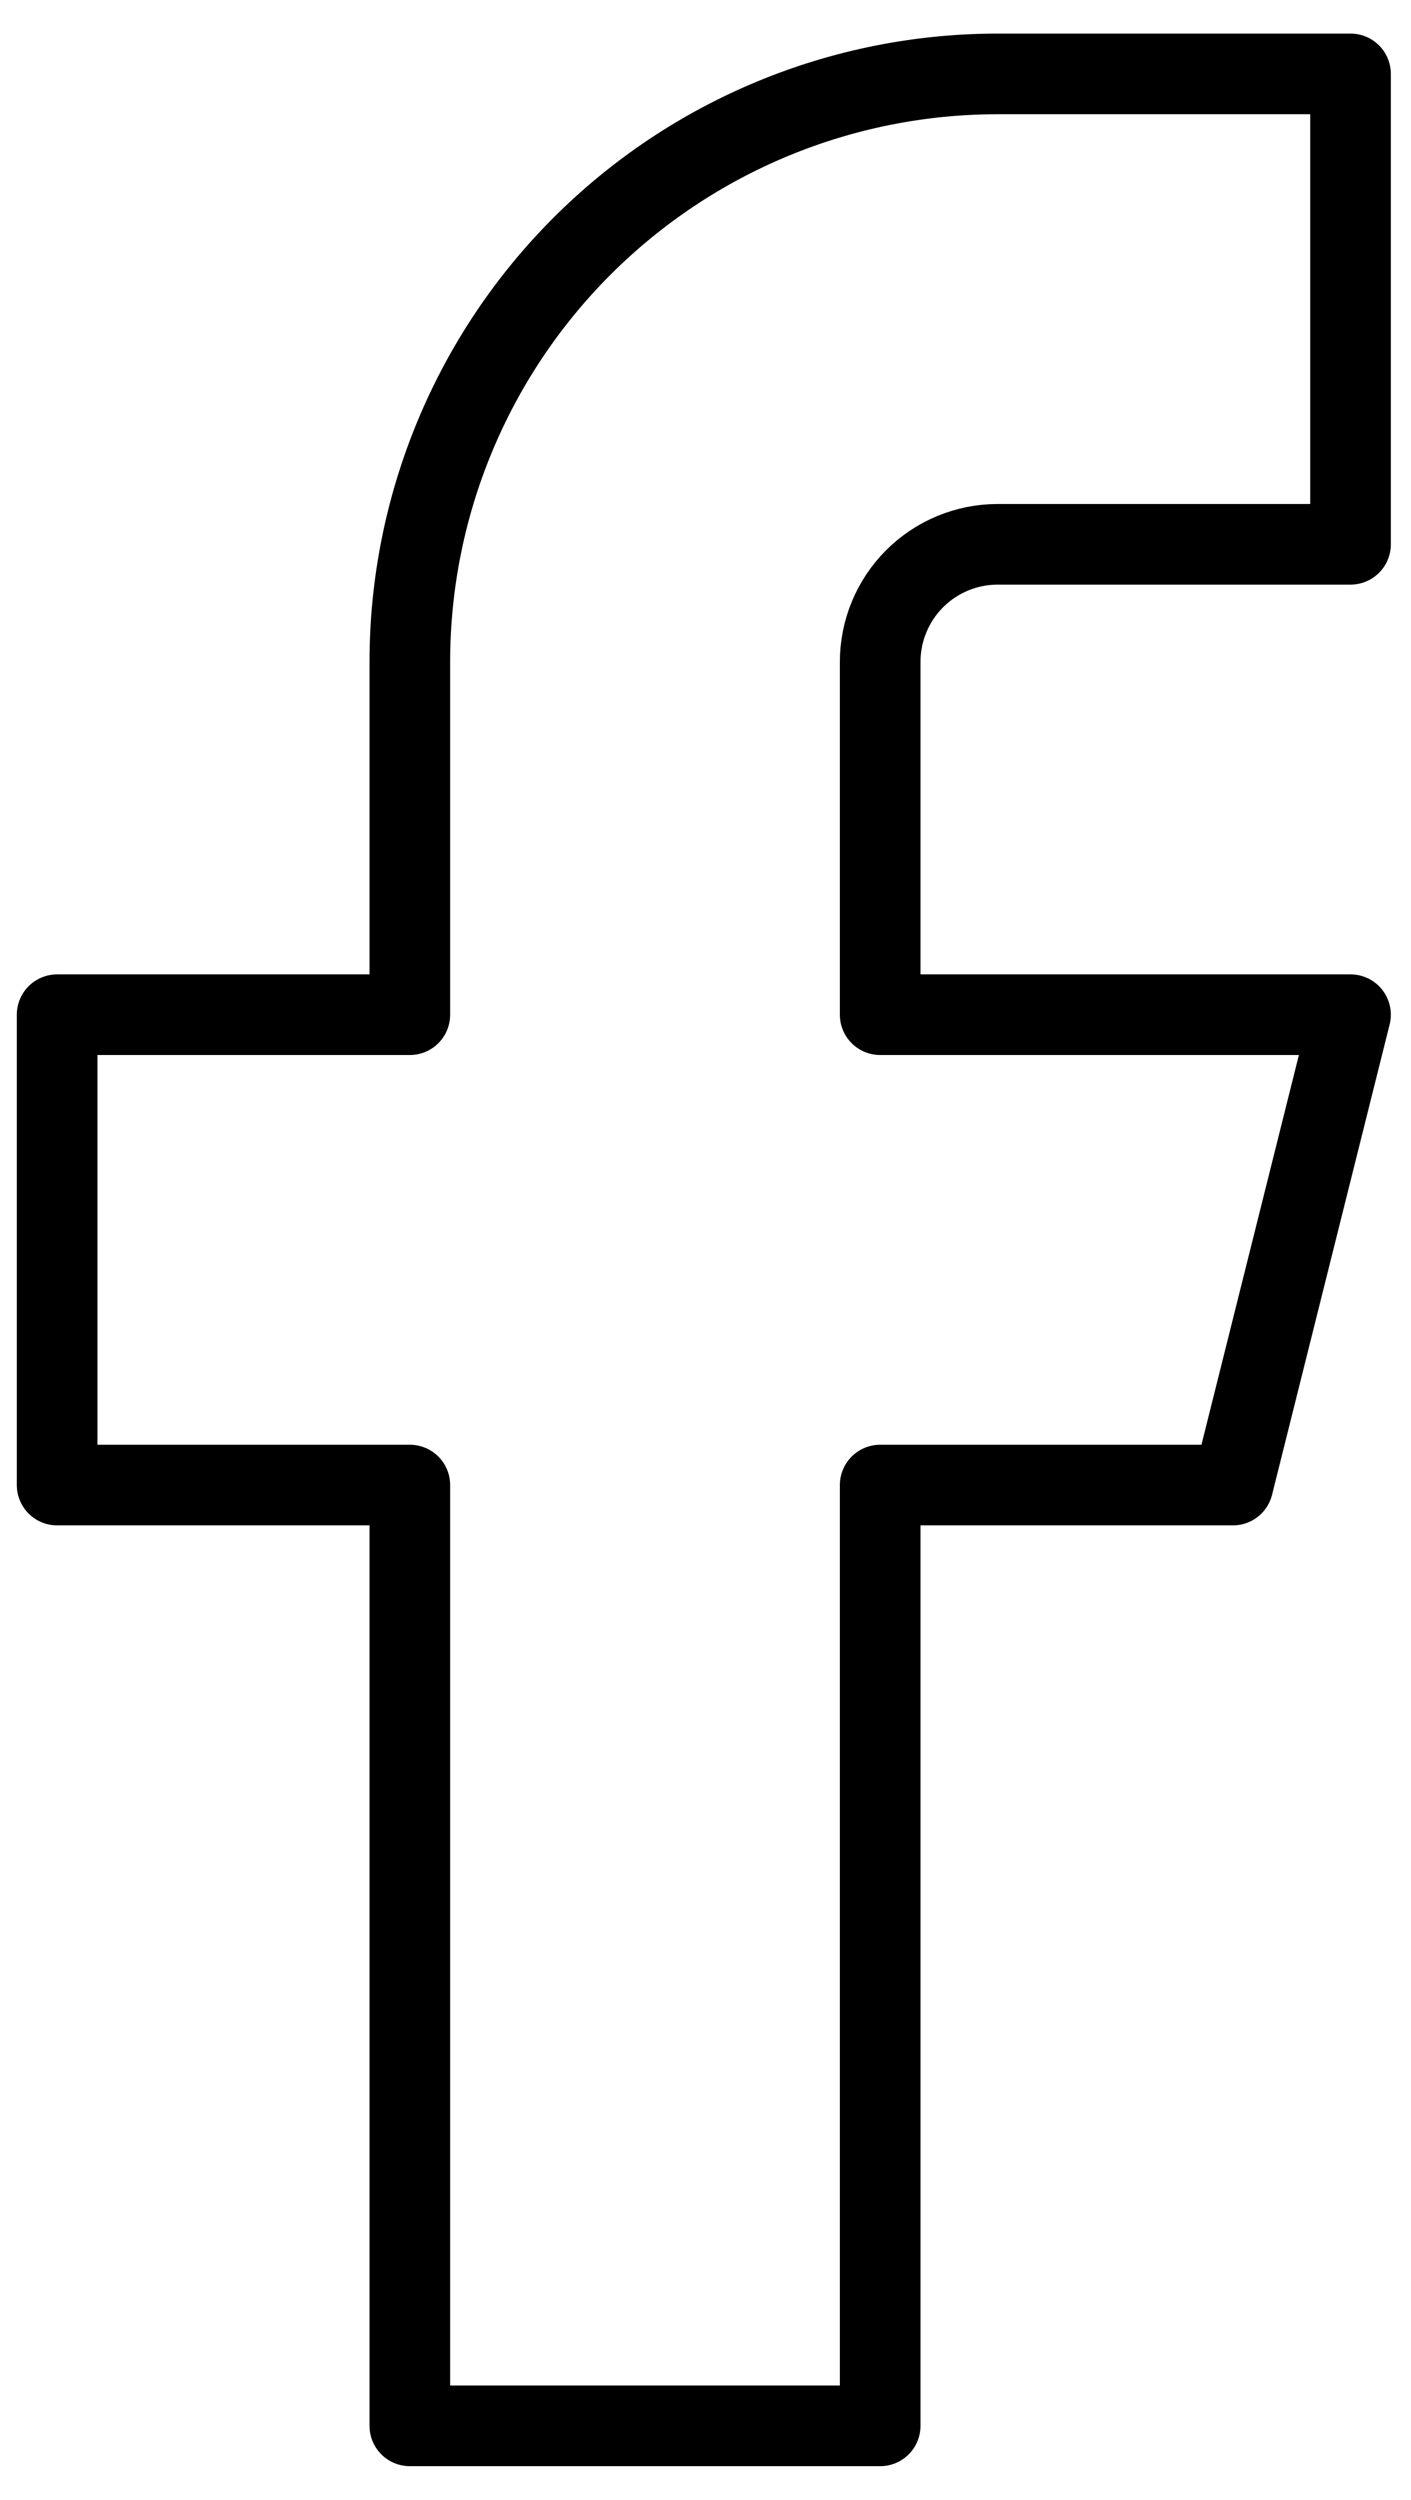 <svg width="35" height="62" viewBox="0 0 35 62" fill="none" xmlns="http://www.w3.org/2000/svg">
<path d="M33.5 1.833H24.75C20.882 1.833 17.173 3.37 14.438 6.105C11.703 8.84 10.166 12.549 10.166 16.417V25.167H1.417V36.833H10.166V60.167H21.833V36.833H30.583L33.5 25.167H21.833V16.417C21.833 15.643 22.14 14.901 22.687 14.354C23.234 13.807 23.976 13.5 24.75 13.5H33.5V1.833Z" stroke="black" stroke-width="2" stroke-linecap="round" stroke-linejoin="round"/>
</svg>
